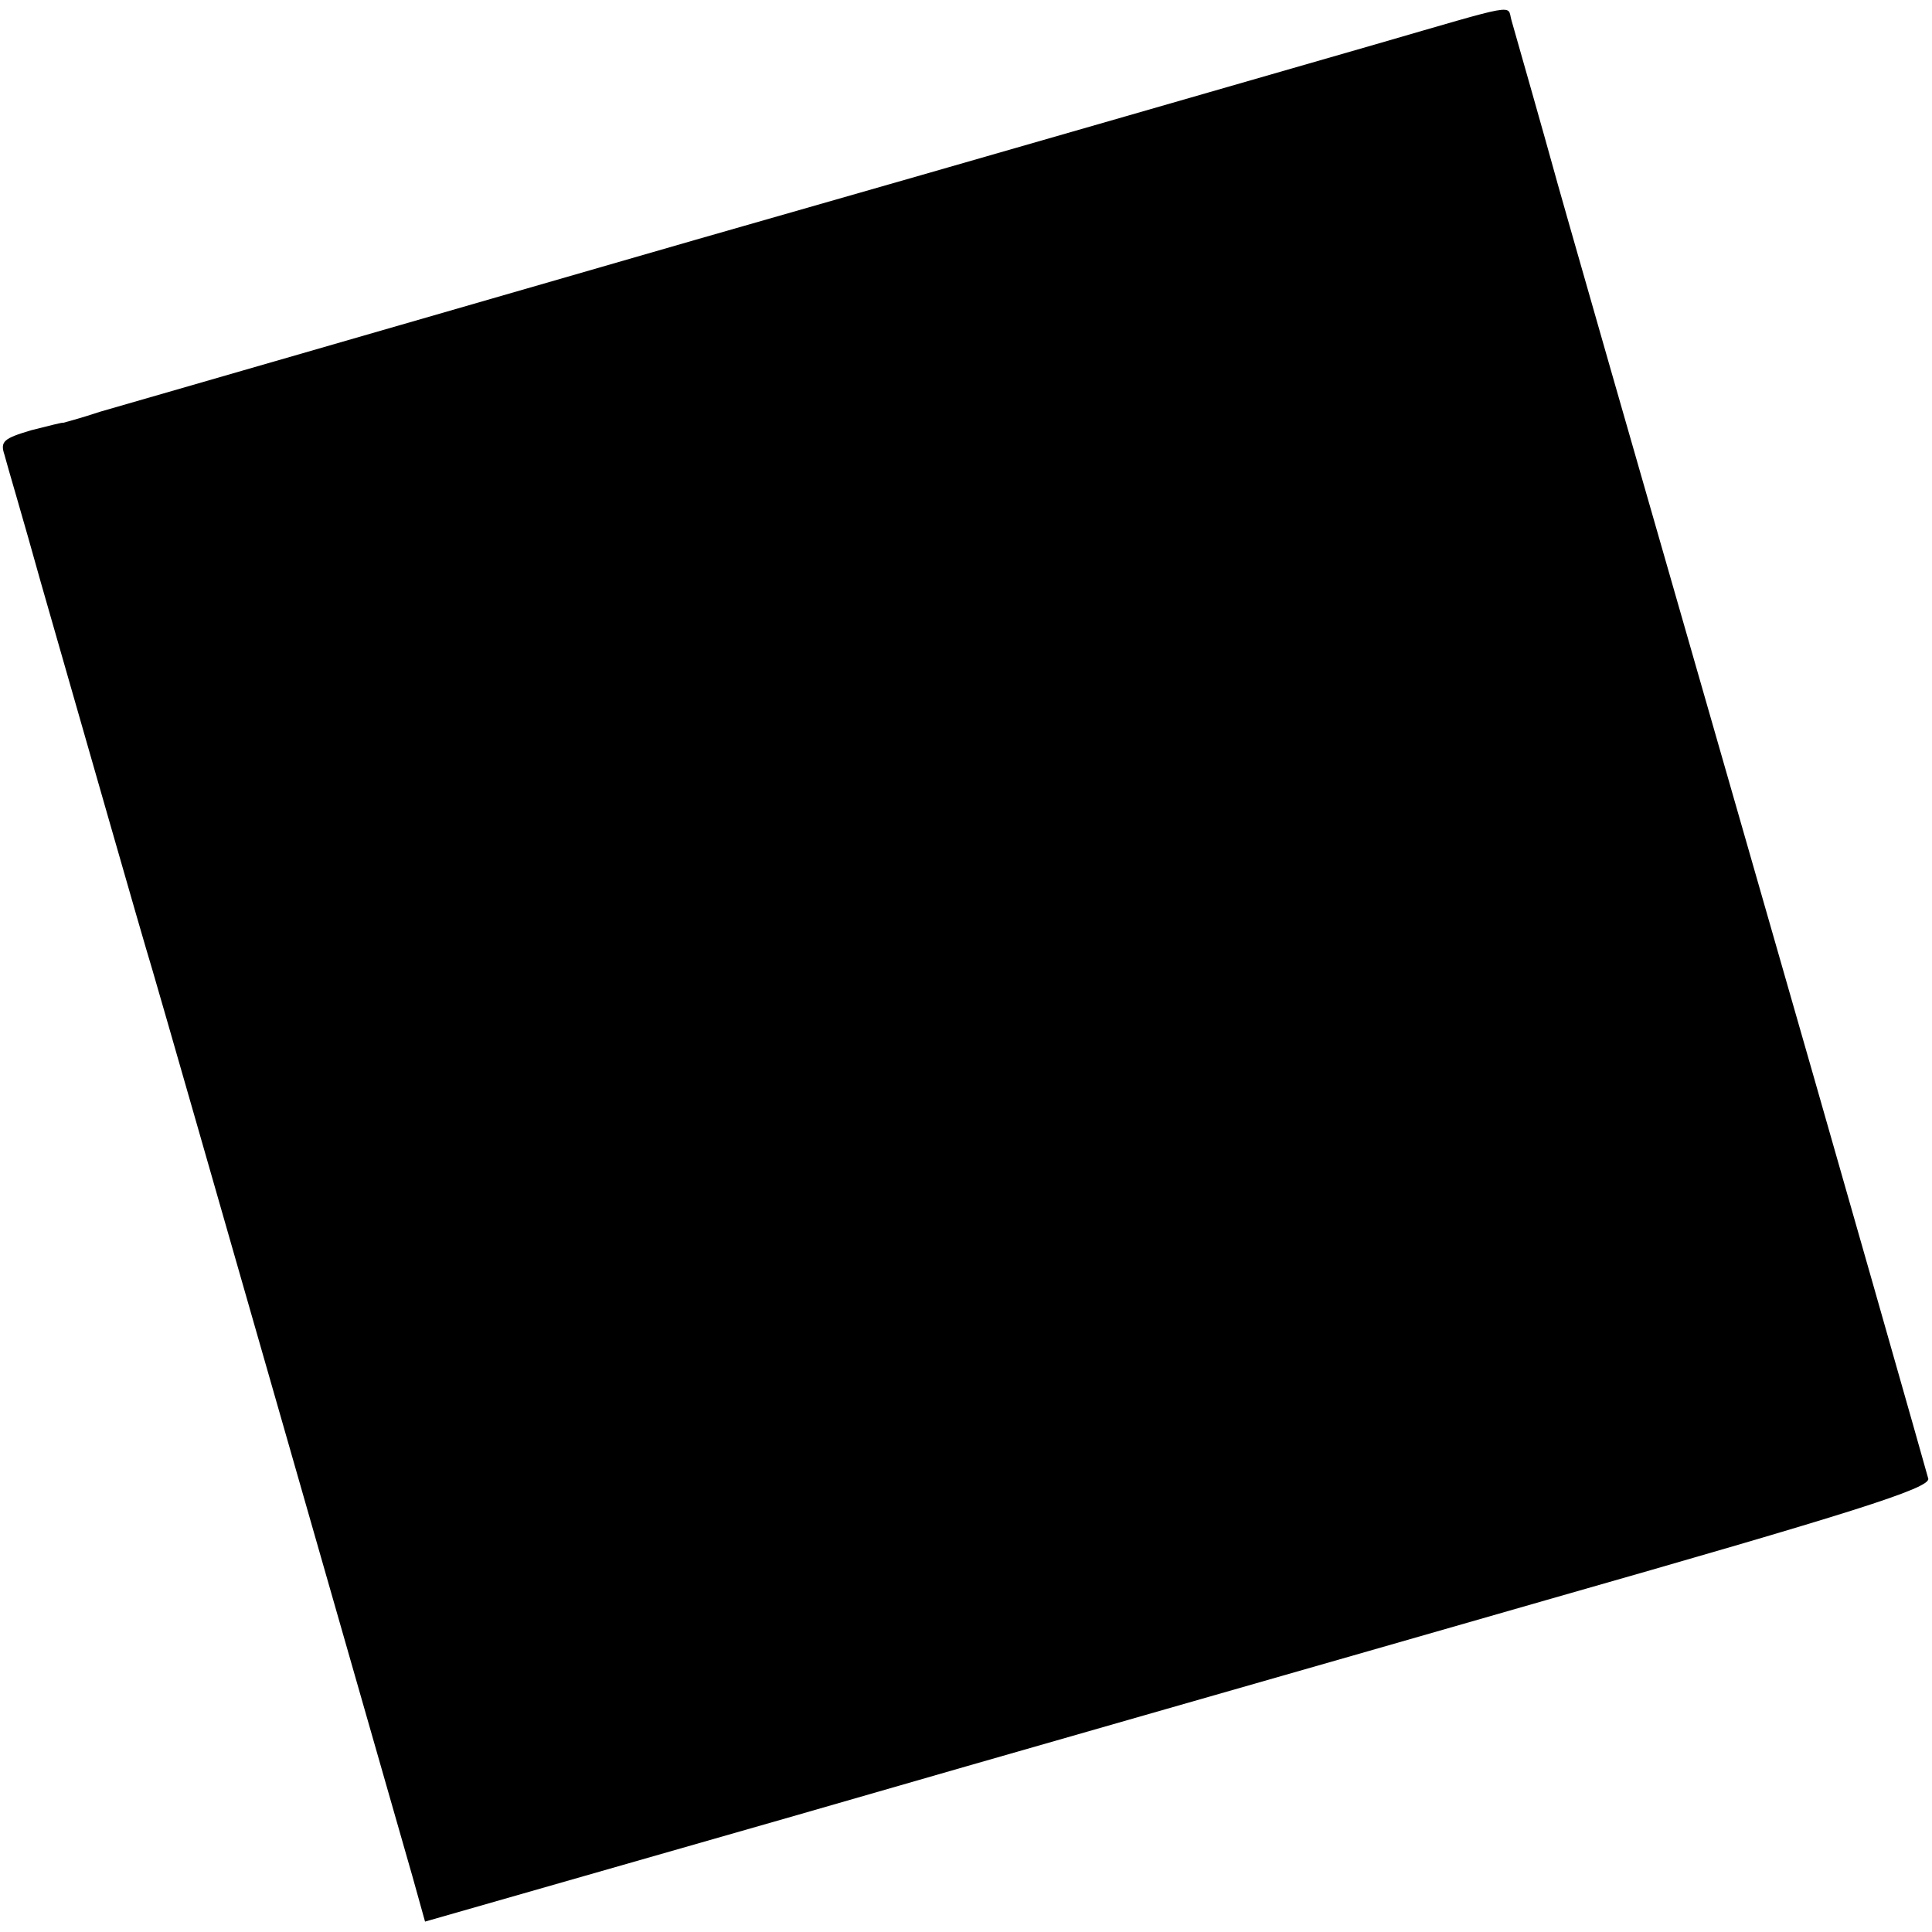 <?xml version="1.0" standalone="no"?>
<!DOCTYPE svg PUBLIC "-//W3C//DTD SVG 20010904//EN"
 "http://www.w3.org/TR/2001/REC-SVG-20010904/DTD/svg10.dtd">
<svg version="1.0" xmlns="http://www.w3.org/2000/svg"
 width="260pt" height="260pt" viewBox="0 0 260 260"
 preserveAspectRatio="xMidYMid meet">
<g transform="translate(0,260) scale(0.1,-0.1)"
fill="#000000" stroke="none">
<path d="M1850 2540 c-91 -26 -502 -145 -915 -263 -412 -119 -772 -223 -800
-231 -27 -9 -50 -15 -50 -15 0 1 -19 -4 -43 -10 -37 -11 -42 -15 -36 -33 3
-12 26 -89 49 -172 65 -226 133 -465 150 -521 19 -64 327 -1140 350 -1220 l17
-61 496 142 c273 79 729 209 1014 291 410 117 515 150 513 163 -2 8 -114 402
-250 875 -136 473 -251 874 -255 890 -9 33 -48 170 -56 198 -6 21 13 24 -184
-33z"/>
</g>
</svg>
